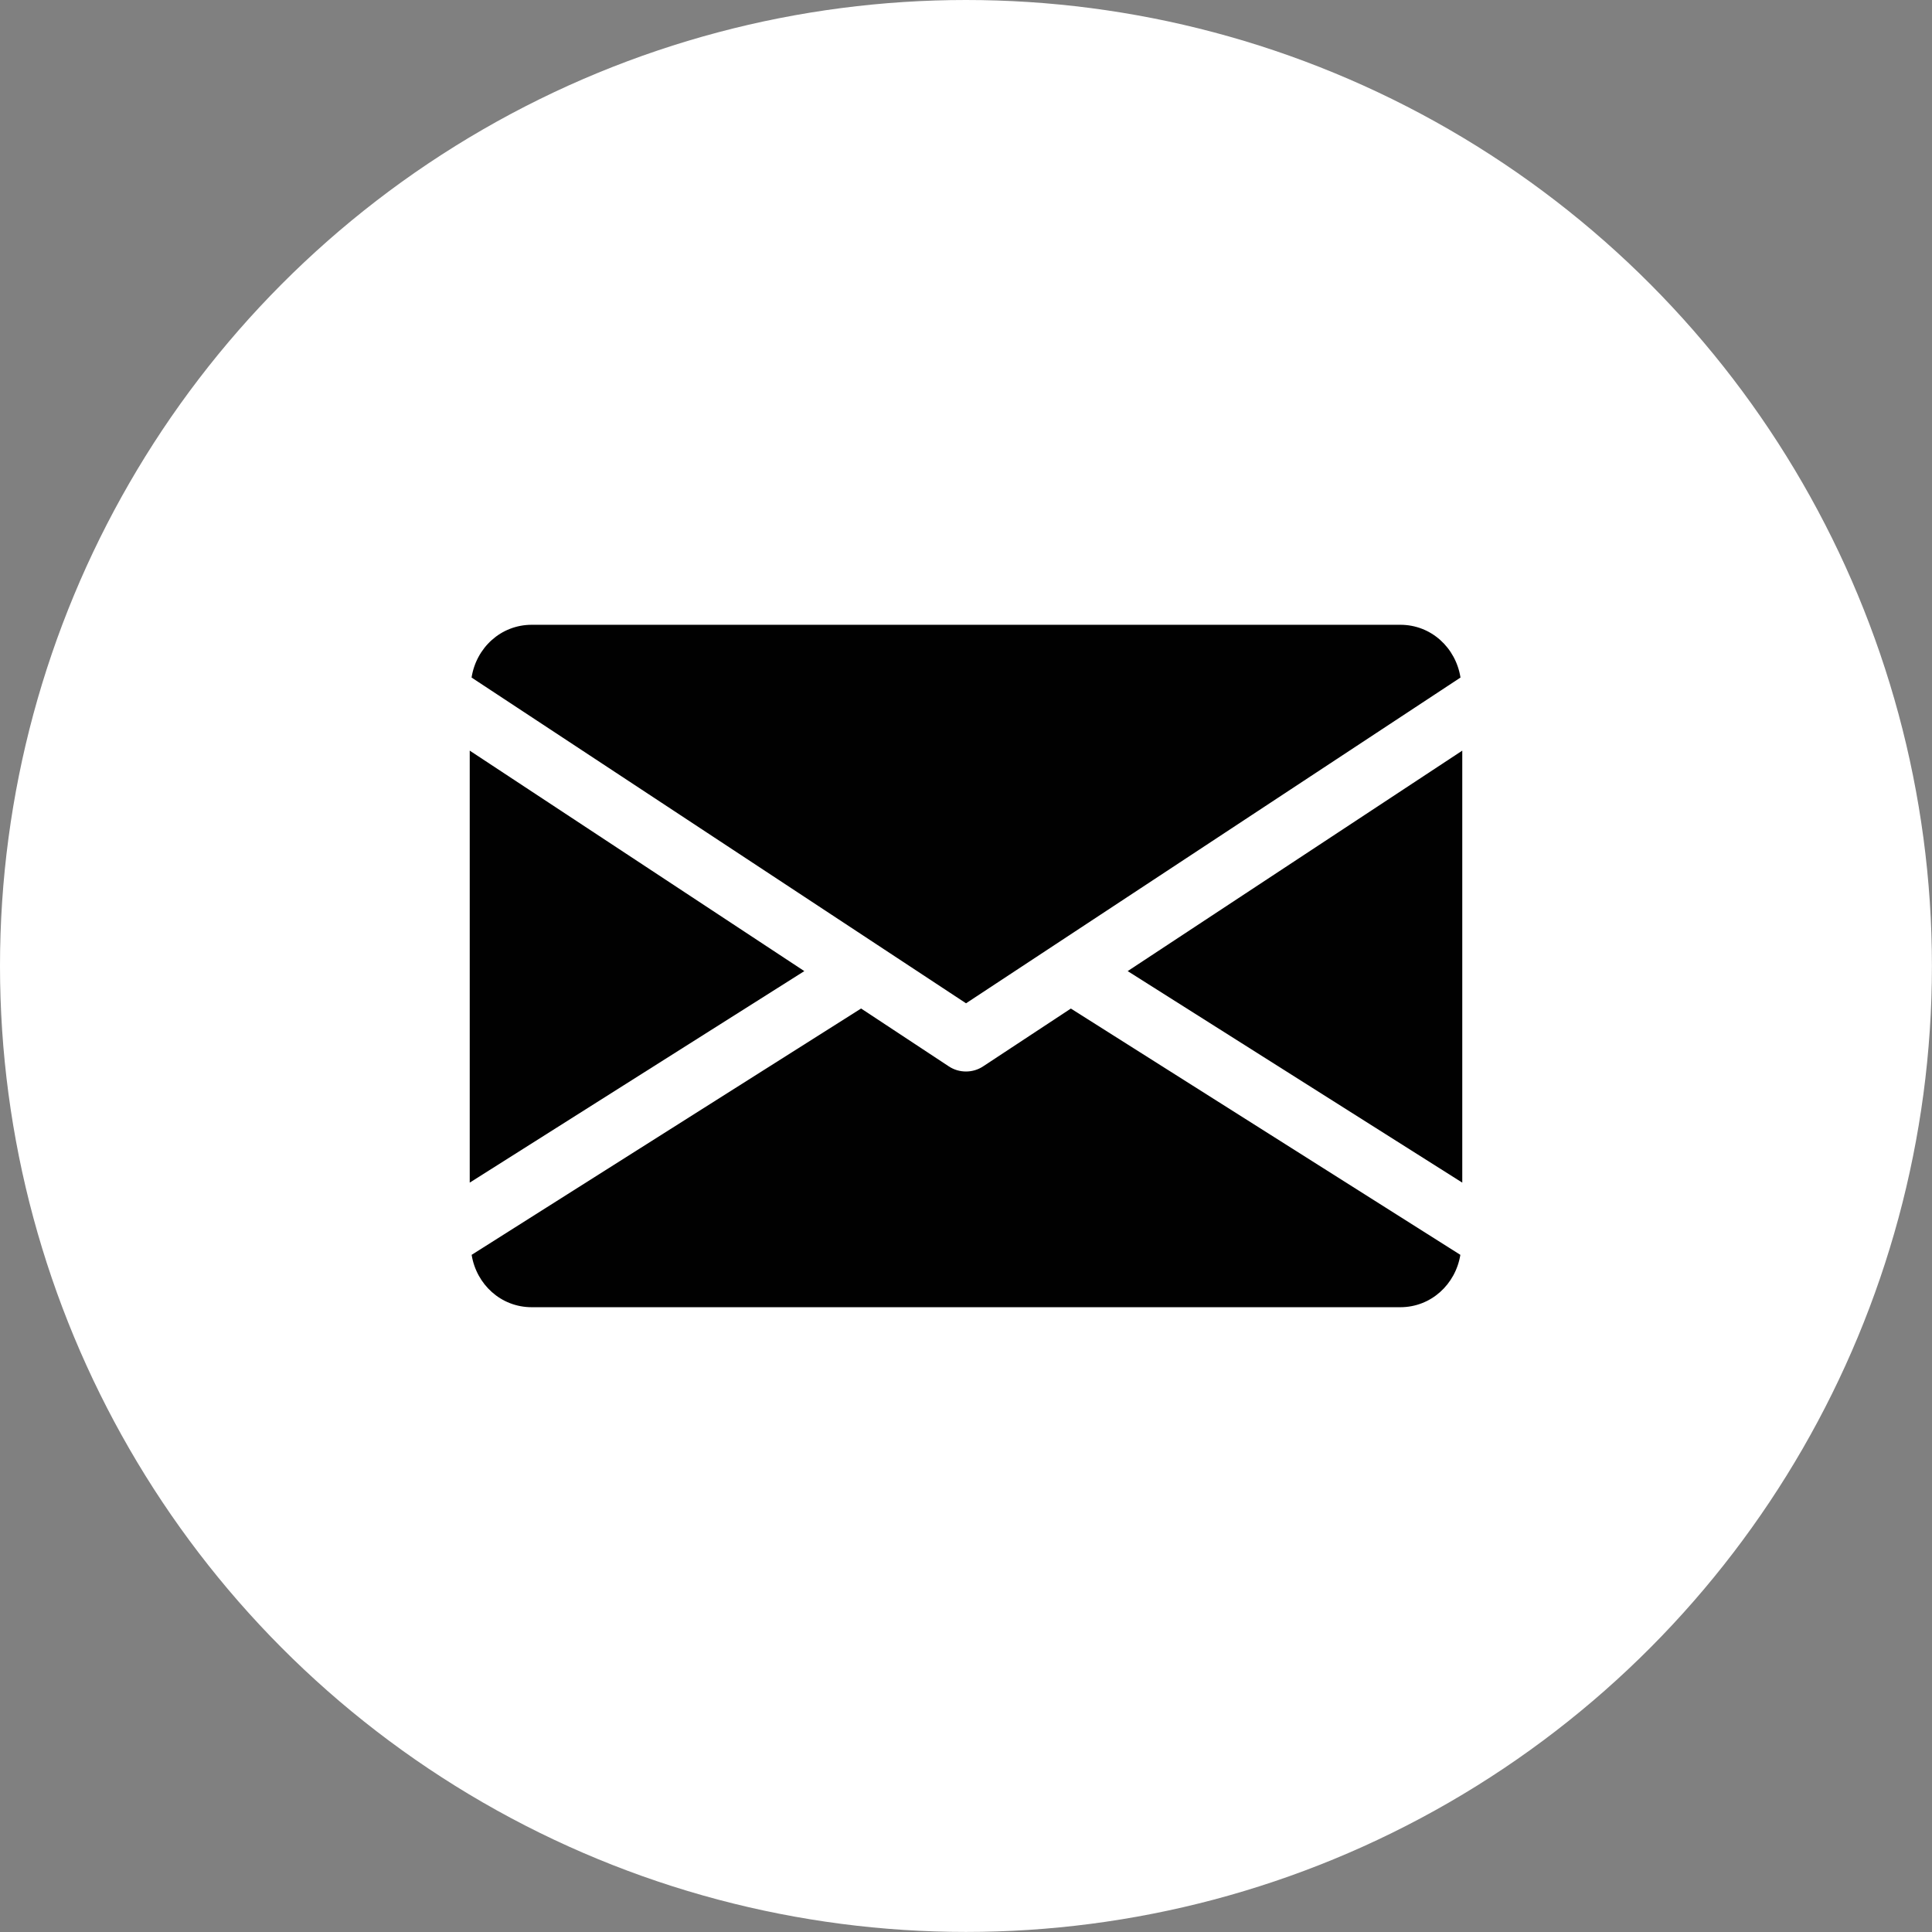 <?xml version="1.0" encoding="UTF-8"?>
<svg id="Vrstva_1" data-name="Vrstva 1" xmlns="http://www.w3.org/2000/svg" viewBox="0 0 292.93 292.93">
  <rect x="0" y="0" width="292.93" height="292.93" fill="#808080" stroke="none"/>
  <defs>
    <style>
      .cls-1 {
        fill: #fff;
      }

      .cls-2 {
        fill: #010101;
      }
    </style>
  </defs>
  <circle class="cls-1" cx="146.46" cy="146.46" r="146.46"/>
  <g>
    <polygon class="cls-2" points="170.98 147.24 221.71 179.31 221.71 113.81 170.98 147.24"/>
    <polygon class="cls-2" points="71.22 113.81 71.22 179.31 121.95 147.24 71.22 113.81"/>
    <path class="cls-2" d="M212.31,94.73H80.62c-4.69,0-8.42,3.5-9.12,8l74.97,49.39,74.97-49.39c-.71-4.51-4.43-8-9.12-8Z"/>
    <path class="cls-2" d="M162.36,152.92l-13.31,8.77c-.79,.52-1.68,.77-2.59,.77s-1.8-.25-2.59-.77l-13.31-8.78-59.05,37.35c.72,4.47,4.43,7.94,9.11,7.94H212.31c4.67,0,8.38-3.47,9.11-7.94l-59.05-37.34Z"/>
  </g>
</svg>